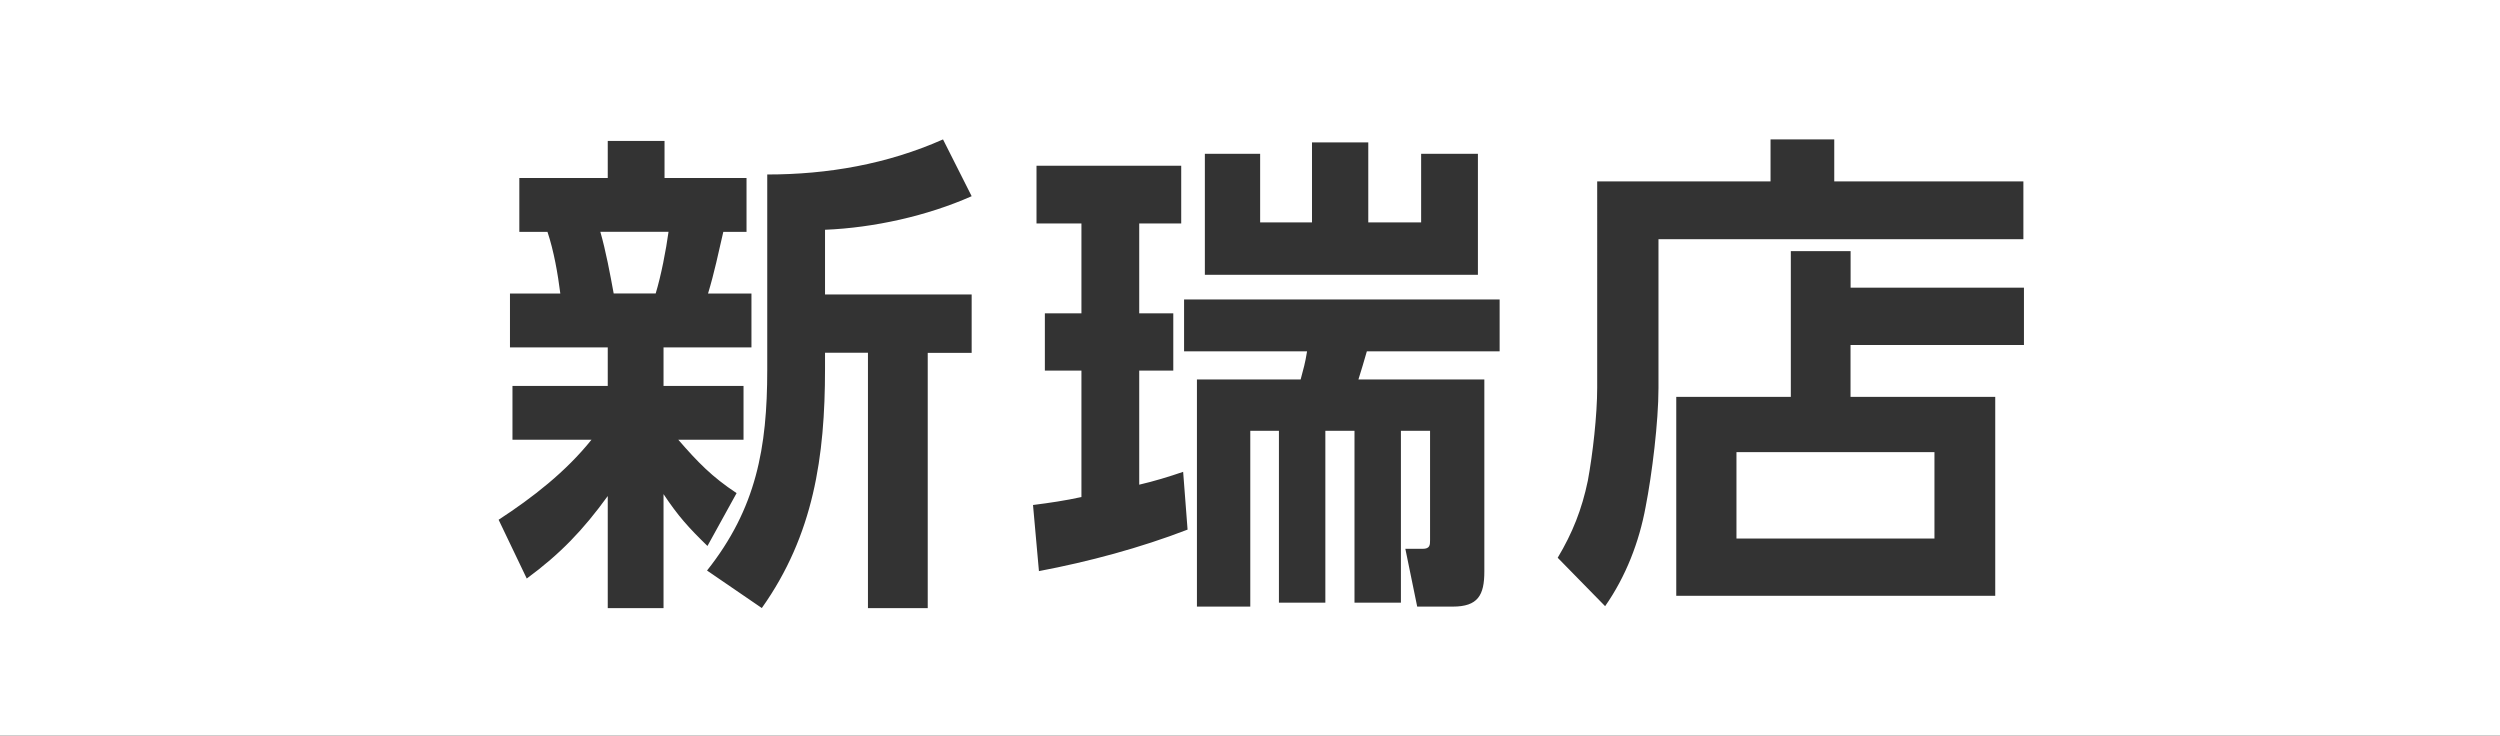 <?xml version="1.0" encoding="UTF-8"?><svg id="_レイヤー_2" xmlns="http://www.w3.org/2000/svg" viewBox="0 0 350.02 102.99"><rect x="0" y="0" width="350.02" height="102.99" fill="#333333" stroke="none"/><defs><style>.cls-1{fill:#fff;}</style></defs><g id="_レイヤー_1-2"><path class="cls-1" d="M84.05,32.45c.76,2.63,1.38,5.95,1.87,8.64h5.88c.76-2.49,1.45-6.08,1.8-8.64h-9.54ZM0,0V102.99H350.02V0H0ZM168.69,21.53h7.74v9.61h7.26v-11.2h7.88v11.2h7.4v-9.61h7.95v16.94h-38.23V21.53Zm-75.79,47.64v15.97h-7.81v-15.69c-3.46,4.77-6.64,8.09-11.34,11.55l-3.94-8.23c4.77-3.11,9.4-6.71,13-11.2h-11.06v-7.54h13.34v-5.39h-13.69v-7.54h7.05c-.35-2.76-.9-5.95-1.8-8.64h-3.94v-7.54h12.38v-5.19h7.95v5.19h11.48v7.54h-3.25c-.69,2.97-1.24,5.67-2.14,8.64h6.08v7.54h-12.31v5.39h11.2v7.54h-9.13c2.7,3.11,4.7,5.19,8.16,7.47l-4.08,7.4c-2.63-2.56-4.08-4.15-6.15-7.26Zm43.14-27.93v8.16h-6.15v35.74h-8.37V49.39h-6.01v2.28c0,12.24-1.59,23.23-8.85,33.46l-7.67-5.25c6.91-8.71,8.43-17.22,8.43-28.07V24.43c8.5,0,16.8-1.45,24.61-4.91l4.01,7.95c-6.22,2.76-13.69,4.42-20.53,4.7v9.06h20.53Zm9.42,38.72l-.83-9.26c2.28-.28,4.56-.62,6.78-1.11v-17.7h-5.12v-8.02h5.12v-12.58h-6.29v-8.09h20.26v8.09h-5.88v12.58h4.77v8.02h-4.77v15.97c2.07-.48,4.15-1.11,6.15-1.8l.62,8.09c-6.64,2.56-13.83,4.49-20.81,5.81Zm64.51-30.77h-18.6c-.28,1.04-.9,3.04-1.18,3.94h17.63v26.89c0,3.32-.9,4.91-4.42,4.91h-4.98l-1.66-8.09h2.42c1.04,0,1.04-.55,1.04-1.24v-15.28h-4.08v24.06h-6.5v-24.06h-4.08v24.06h-6.5v-24.06h-4.01v24.61h-7.47v-31.8h14.52c.42-1.59,.62-2.21,.9-3.94h-17.22v-7.26h44.18v7.26Zm22.23,5.19c0,4.63-.9,12.03-1.8,16.59-.9,4.91-2.77,9.75-5.67,13.9l-6.64-6.78c2.07-3.46,3.39-6.78,4.22-10.79,.69-3.73,1.31-9.2,1.31-13V25.4h24.27v-5.88h8.92v5.88h26.48v8.09h-51.09v20.88Zm51.16-6.08h-24.27v7.26h20.26v27.86h-44.66v-27.86h16.04v-20.4h8.37v5.12h24.27v8.02Zm-40.24,27.1h27.72v-12.1h-27.72v12.1Z"/></g></svg>
